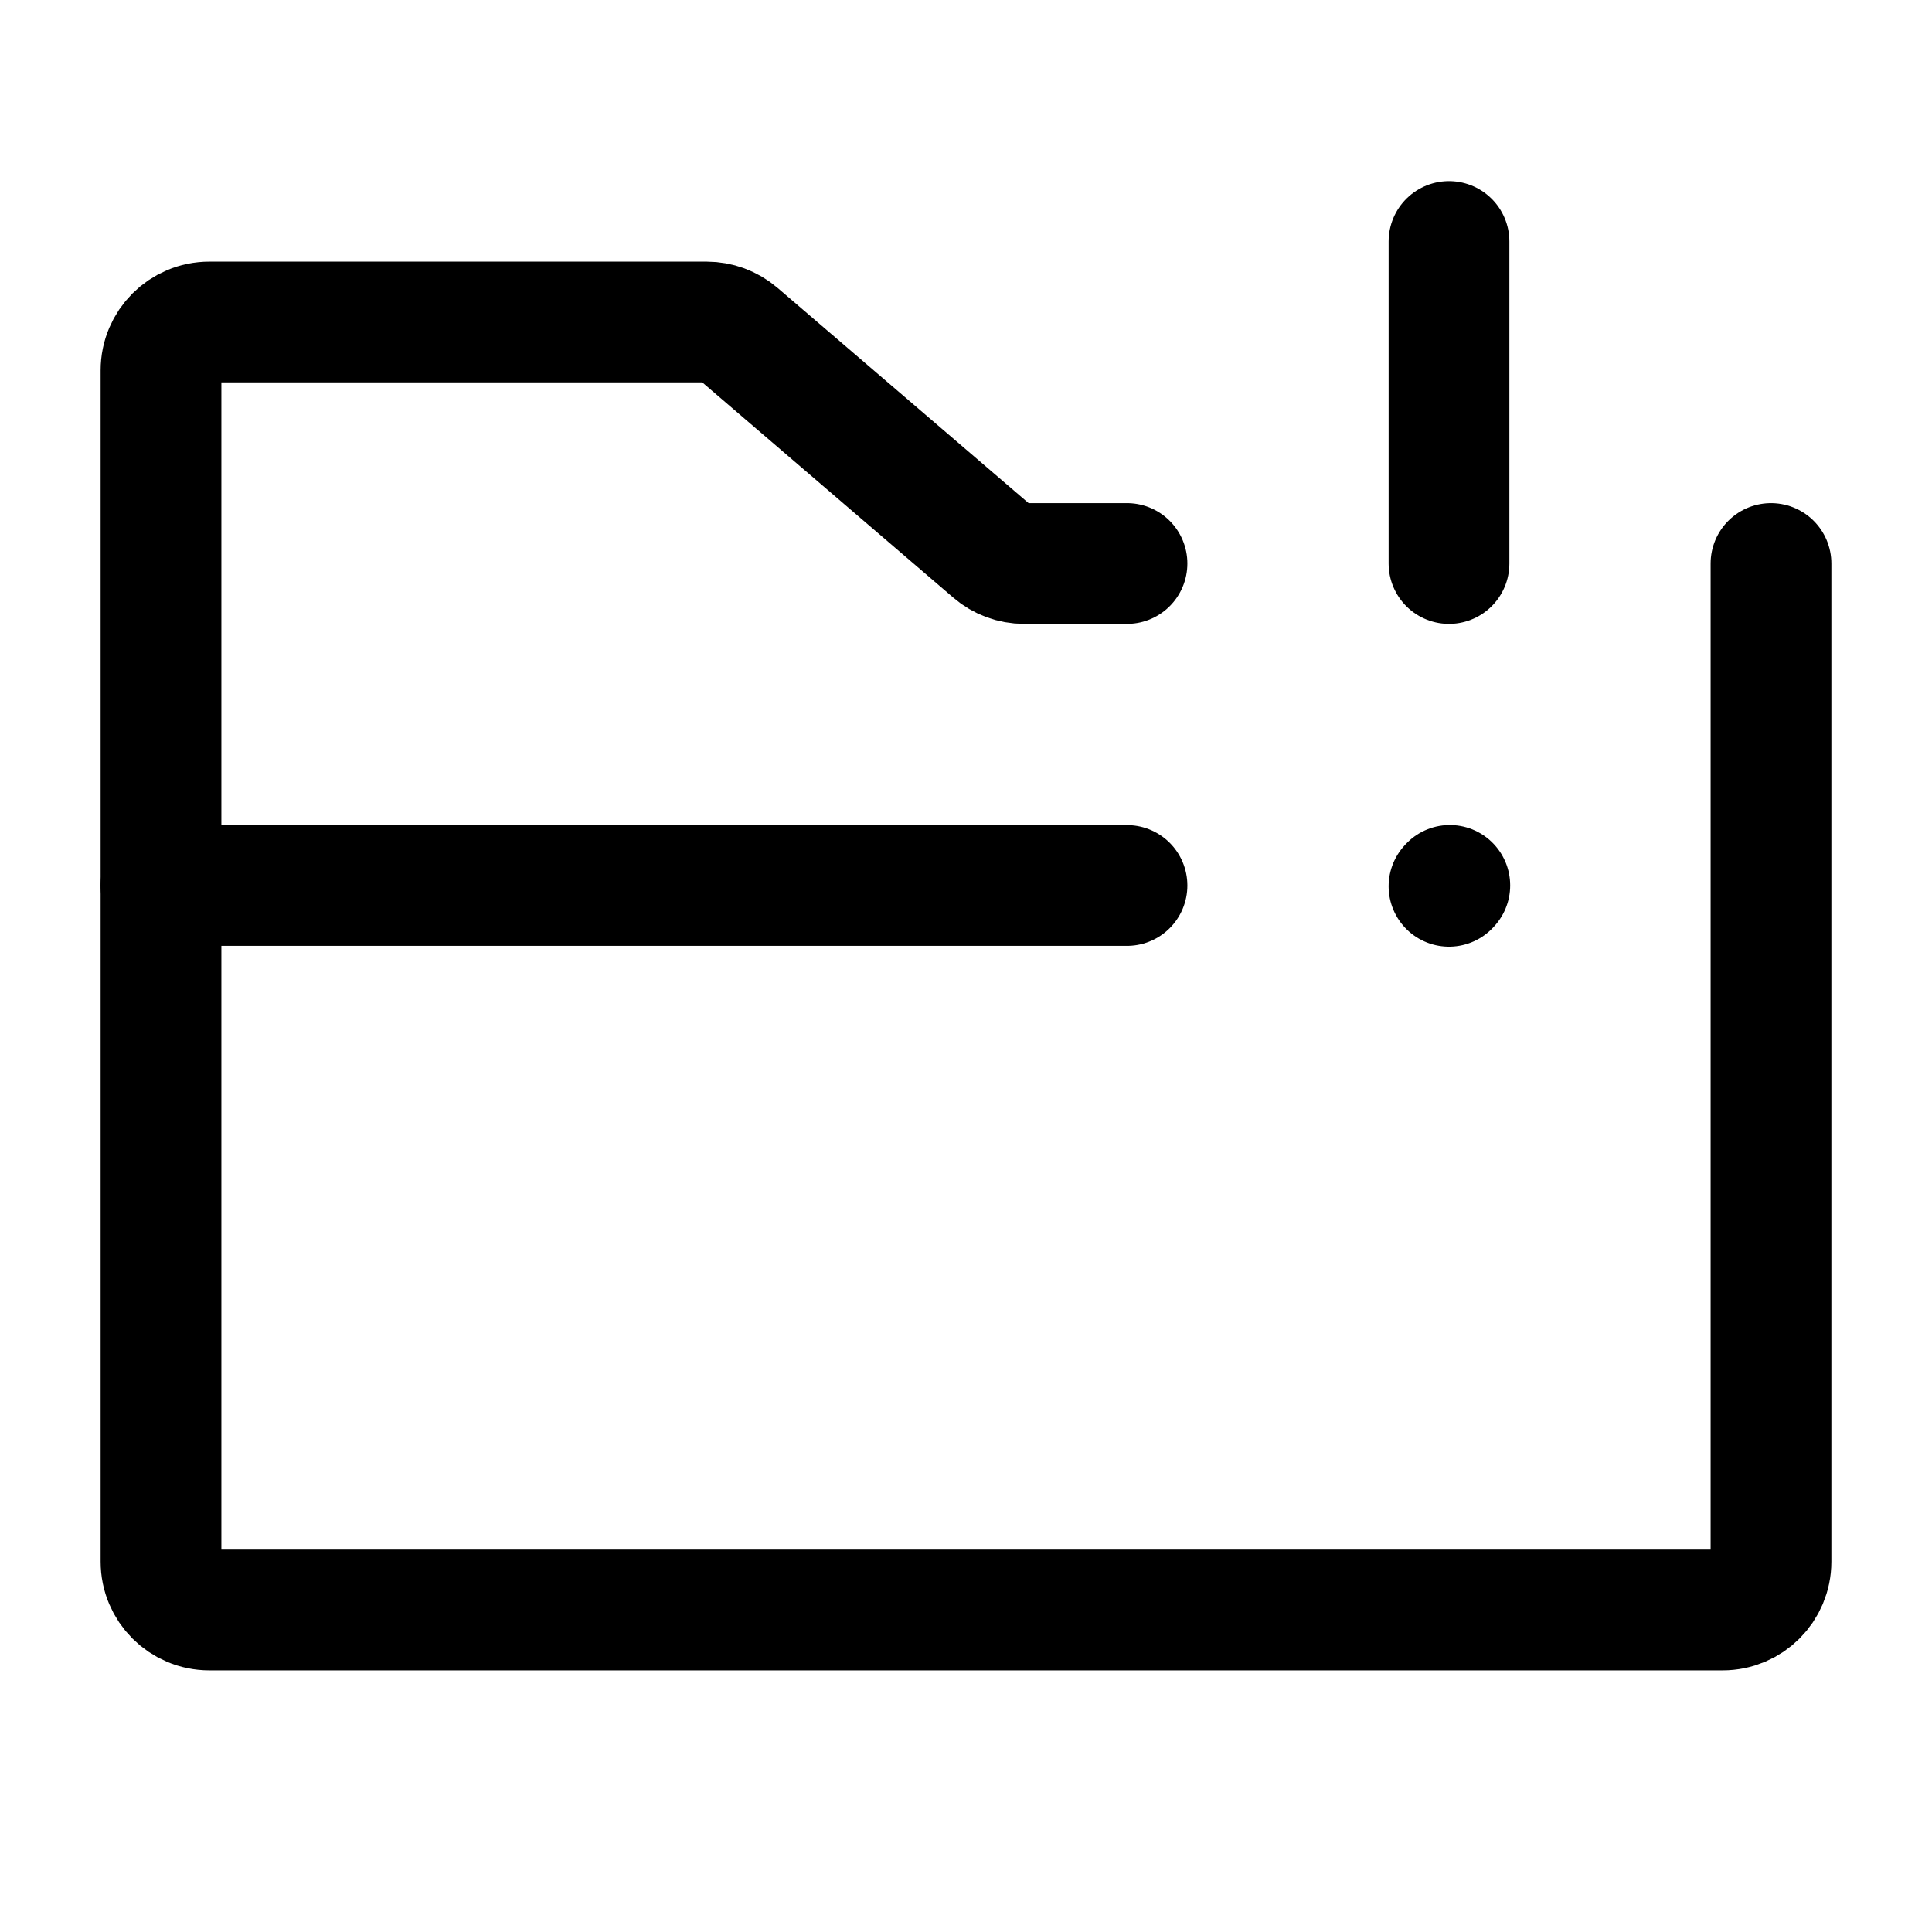 <?xml version="1.0" encoding="utf-8"?><!-- Скачано с сайта svg4.ru / Downloaded from svg4.ru -->
<svg width="800px" height="800px" viewBox="0 0 24 24" fill="none" xmlns="http://www.w3.org/2000/svg">
<path d="M18 3L18 7" stroke="#000000" stroke-width="1.5" stroke-linecap="round" stroke-linejoin="round"/>
<path d="M18 11.01L18.01 10.999" stroke="#000000" stroke-width="1.5" stroke-linecap="round" stroke-linejoin="round"/>
<path d="M22 7V11V19.4C22 19.731 21.731 20 21.4 20H2.6C2.269 20 2 19.731 2 19.4V11" stroke="#000000" stroke-width="1.5" stroke-linecap="round" stroke-linejoin="round"/>
<path d="M14 7H12.722C12.579 7 12.44 6.949 12.332 6.856L9.169 4.144C9.06 4.051 8.921 4 8.778 4H2.6C2.269 4 2 4.269 2 4.6V11H14" stroke="#000000" stroke-width="1.5" stroke-linecap="round" stroke-linejoin="round"/>
</svg>